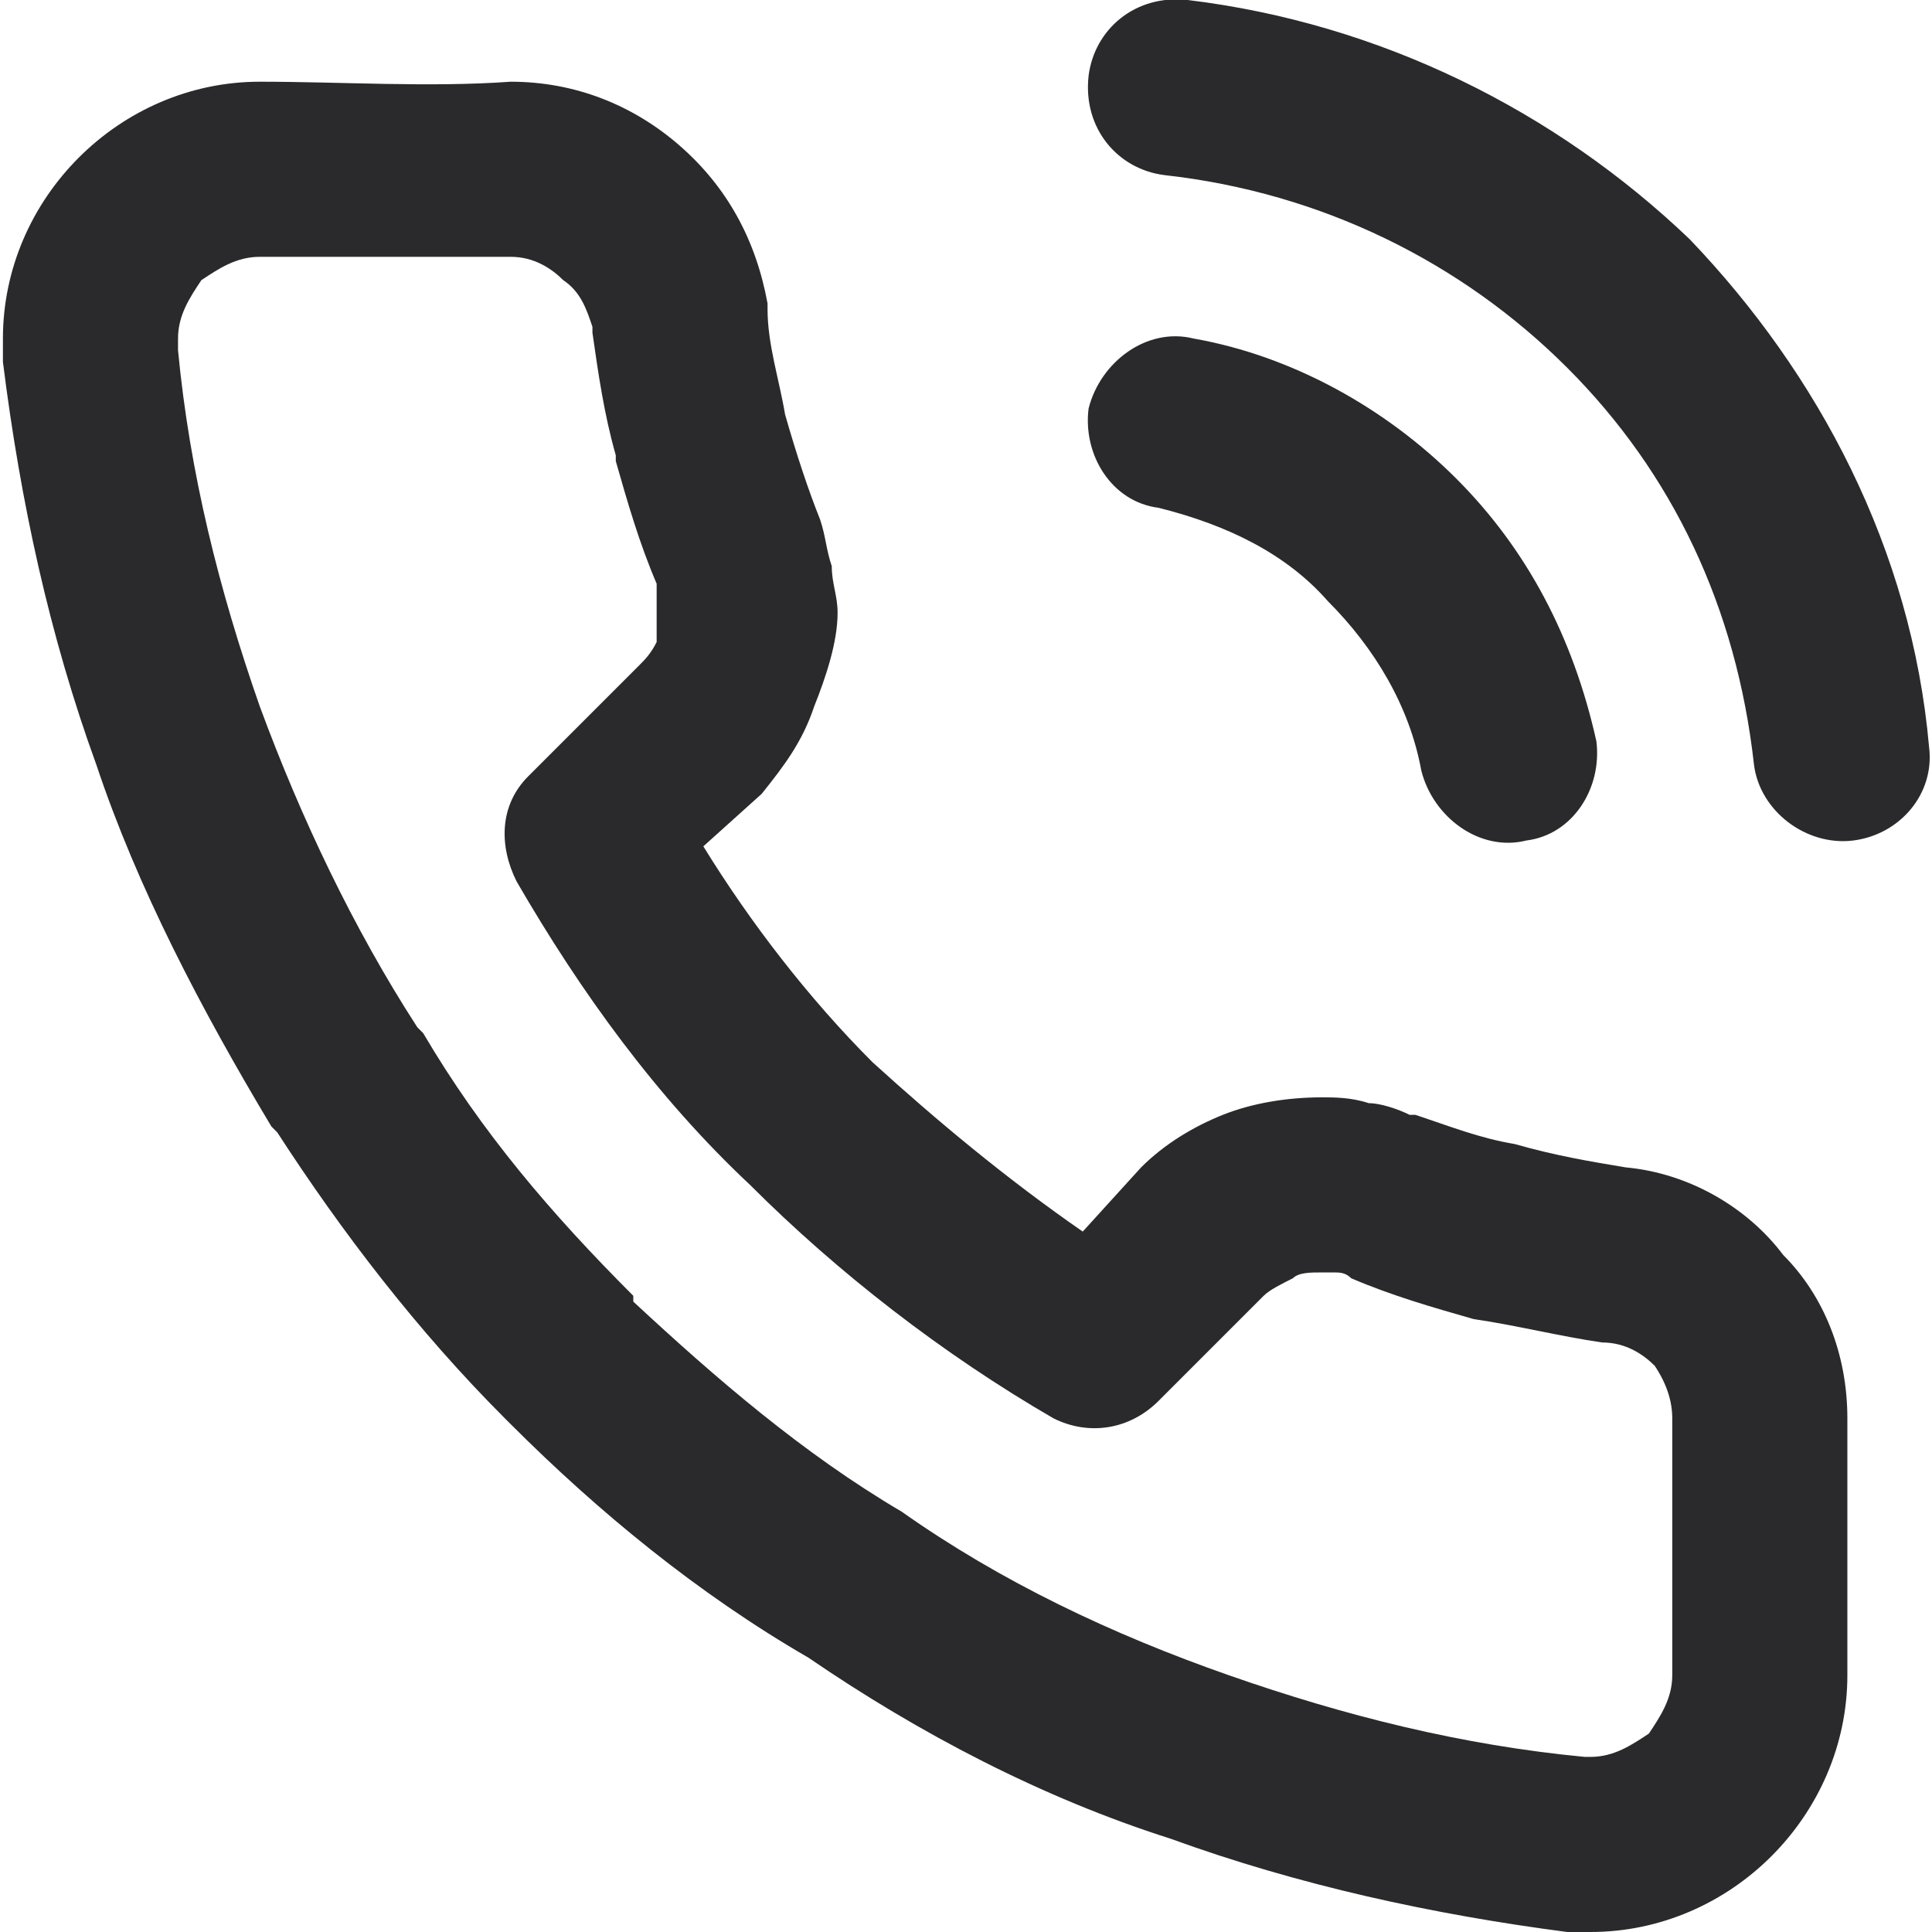 <?xml version="1.0" encoding="UTF-8"?>
<!DOCTYPE svg PUBLIC "-//W3C//DTD SVG 1.1//EN" "http://www.w3.org/Graphics/SVG/1.1/DTD/svg11.dtd">
<!-- Creator: CorelDRAW X7 -->
<svg xmlns="http://www.w3.org/2000/svg" xml:space="preserve" width="30px" height="30px" version="1.1" style="shape-rendering:geometricPrecision; text-rendering:geometricPrecision; image-rendering:optimizeQuality; fill-rule:evenodd; clip-rule:evenodd"
viewBox="0 0 330 331"
 xmlns:xlink="http://www.w3.org/1999/xlink">
 <defs>
  <style type="text/css">
   <![CDATA[
    .fil0 {fill:#2A2A2C;fill-rule:nonzero}
   ]]>
  </style>
 </defs>
 <g id="Слой_x0020_1">
  <path class="fil0" d="M198 87c-8,-1 -13,-9 -12,-17 2,-8 10,-14 18,-12 17,3 33,12 45,24 12,12 20,27 24,45 1,8 -4,16 -12,17 -8,2 -16,-4 -18,-12 -2,-11 -8,-21 -16,-29 -7,-8 -17,-13 -29,-16zm1 -57c-8,-1 -14,-8 -13,-17 1,-8 8,-14 17,-13 33,4 63,19 86,41 22,23 38,53 41,87 1,8 -5,15 -13,16 -8,1 -16,-5 -17,-13 -3,-27 -14,-50 -32,-68 -18,-18 -42,-30 -69,-33zm117 214l0 43c0,12 -5,23 -13,31 -8,8 -19,13 -31,13 -1,0 -2,0 -4,0l0 0c-23,-3 -46,-8 -68,-16 -22,-7 -43,-18 -62,-31 -19,-11 -36,-25 -51,-40l-1 -1c-15,-15 -28,-32 -39,-49l-1 -1c-12,-20 -23,-41 -30,-62 -8,-22 -13,-45 -16,-69 0,-1 0,-2 0,-4 0,-12 5,-23 13,-31 8,-8 19,-13 31,-13 14,0 29,1 43,0 11,0 21,4 29,11 8,7 13,16 15,27l0 1c0,6 2,12 3,18l0 0c2,7 4,13 6,18l0 0c1,3 1,5 2,8 0,3 1,5 1,8 0,5 -2,11 -4,16 -2,6 -5,10 -9,15l-10 9c8,13 18,26 29,37 11,10 23,20 36,29l10 -11c4,-4 9,-7 14,-9 5,-2 11,-3 17,-3 2,0 5,0 8,1 2,0 5,1 7,2l1 0c6,2 11,4 17,5 7,2 13,3 19,4l0 0c11,1 21,7 27,15 7,7 11,17 11,28l0 1zm-30 43l0 -44c0,-3 -1,-6 -3,-9 -2,-2 -5,-4 -9,-4 -7,-1 -15,-3 -22,-4 -7,-2 -14,-4 -21,-7l0 0c-1,-1 -2,-1 -3,-1 0,0 -1,0 -2,0 -2,0 -4,0 -5,1 -2,1 -4,2 -5,3l-18 18c-5,5 -12,6 -18,3 -19,-11 -37,-25 -52,-40 -16,-15 -29,-33 -40,-52 -3,-6 -3,-13 2,-18l19 -19c1,-1 2,-2 3,-4 0,-2 0,-3 0,-5 0,-1 0,-2 0,-3 0,0 0,-1 0,-2 -3,-7 -5,-14 -7,-21l0 -1c-2,-7 -3,-14 -4,-21l0 -1c-1,-3 -2,-6 -5,-8 -2,-2 -5,-4 -9,-4l-43 0c-4,0 -7,2 -10,4 -2,3 -4,6 -4,10l0 2c2,21 7,41 14,61 7,19 16,38 27,55l1 1c10,17 22,31 36,45l0 1c14,13 29,26 46,36l0 0c17,12 36,21 56,28 20,7 40,12 61,14l1 0c4,0 7,-2 10,-4 2,-3 4,-6 4,-10l0 0z"/>
 </g>
</svg>
